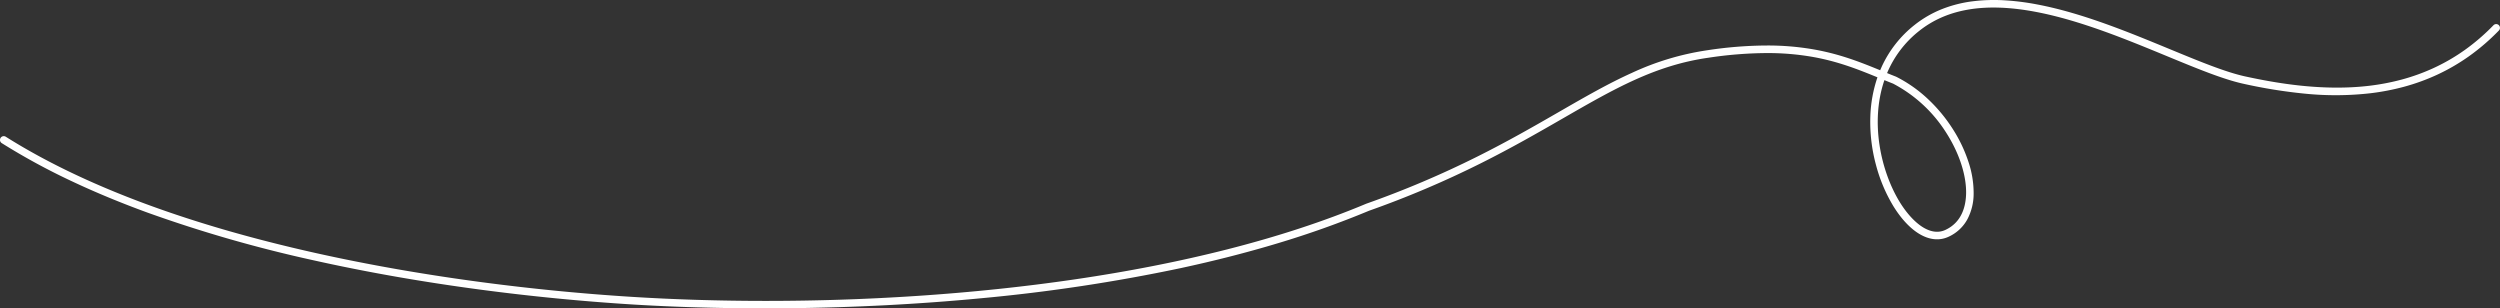 <svg xmlns="http://www.w3.org/2000/svg" width="992.496" height="122.41" viewBox="0 0 992.496 122.41">
  <rect x="0" y="0" width="992.496" height="122.41" fill="#333333" stroke="none"/>
  <path id="パス_29917" data-name="パス 29917" d="M1316.932,1397.471c-18.226,0-36.3-.533-52.8-1.564-19.642-1.228-39.657-3.181-59.49-5.805-23.182-3.068-45.546-6.99-66.47-11.659a533.646,533.646,0,0,1-65.971-18.923c-10.809-3.937-21.059-8.188-30.464-12.634a261.124,261.124,0,0,1-27.54-15,1.5,1.5,0,1,1,1.6-2.538c30.485,19.219,71.877,34.75,123.028,46.164,20.839,4.65,43.115,8.557,66.211,11.613,19.765,2.615,39.71,4.562,59.283,5.785,16.553,1.035,34.454,1.611,53.169,1.611,78.042,0,170.285-10.017,238.407-38.585l.039-.016.04-.014a384.685,384.685,0,0,0,43.872-18.609c12.42-6.2,23.127-12.368,32.573-17.808,10.494-6.044,19.557-11.263,28.95-15.5a108.228,108.228,0,0,1,29.887-8.973,160.656,160.656,0,0,1,23.646-1.891h.165a106.04,106.04,0,0,1,18.456,1.55c10.55,1.86,18.635,5.1,26.4,8.278q.262-.625.541-1.24a44.835,44.835,0,0,1,13.154-16.775,43.324,43.324,0,0,1,10.813-6.252,50.2,50.2,0,0,1,11.964-3.078,68.467,68.467,0,0,1,12.76-.431,100.358,100.358,0,0,1,13.257,1.68c17.815,3.4,36.2,10.991,52.427,17.686,11.926,4.922,22.226,9.172,30.081,10.874,12.241,2.652,30.665,5.92,49.262,3.686a90.861,90.861,0,0,0,12.878-2.479,80.247,80.247,0,0,0,12.64-4.579,77.143,77.143,0,0,0,12.188-7.054,82.369,82.369,0,0,0,11.525-9.92,1.5,1.5,0,0,1,2.155,2.087,85.4,85.4,0,0,1-11.947,10.281,80.158,80.158,0,0,1-12.663,7.329,83.251,83.251,0,0,1-13.114,4.751,93.87,93.87,0,0,1-13.305,2.562,122.121,122.121,0,0,1-26.2.143,203.072,203.072,0,0,1-24.06-3.875c-8.117-1.759-18.531-6.057-30.59-11.033-16.092-6.641-34.33-14.168-51.845-17.513-20.011-3.821-35.179-1.372-46.37,7.487a41.972,41.972,0,0,0-12.806,16.787c1.171.477,2.352.952,3.521,1.409l.063.025.061.03a53.6,53.6,0,0,1,12.716,8.968,61.7,61.7,0,0,1,9.716,11.757,57.076,57.076,0,0,1,6.194,12.951,39,39,0,0,1,2.092,12.62,21.828,21.828,0,0,1-2.469,10.252,16.059,16.059,0,0,1-7.523,6.979c-3.617,1.67-7.668,1.244-11.715-1.231-3.61-2.208-7.13-6-10.182-10.965a62.309,62.309,0,0,1-6.885-16.35,65.241,65.241,0,0,1-2.23-19.3,53.272,53.272,0,0,1,2.818-15.465c-7.639-3.126-15.585-6.317-25.85-8.127a103.072,103.072,0,0,0-17.939-1.5h-.152a159.931,159.931,0,0,0-23.219,1.859h-.008c-21.159,3.023-37.315,12.327-57.769,24.107-9.483,5.461-20.23,11.651-32.73,17.892a387.568,387.568,0,0,1-44.17,18.738,372,372,0,0,1-36.153,12.887c-12.086,3.648-25.048,6.969-38.526,9.873a691.186,691.186,0,0,1-79.634,12.011c-24.453,2.325-49.919,3.645-75.692,3.924Q1321.976,1397.471,1316.932,1397.471Zm444.676-90.59c-5.794,16.865-1.311,36.358,6.1,48.421,4.487,7.3,11.594,14.038,18.083,11.043,6.678-3.082,8.172-9.616,8.249-14.553.113-7.23-2.736-15.945-7.816-23.911a55.208,55.208,0,0,0-21.184-19.625C1763.9,1307.807,1762.748,1307.344,1761.608,1306.88Z" transform="translate(-1013.5 -1275.061)" fill="#fff"/>
</svg>
